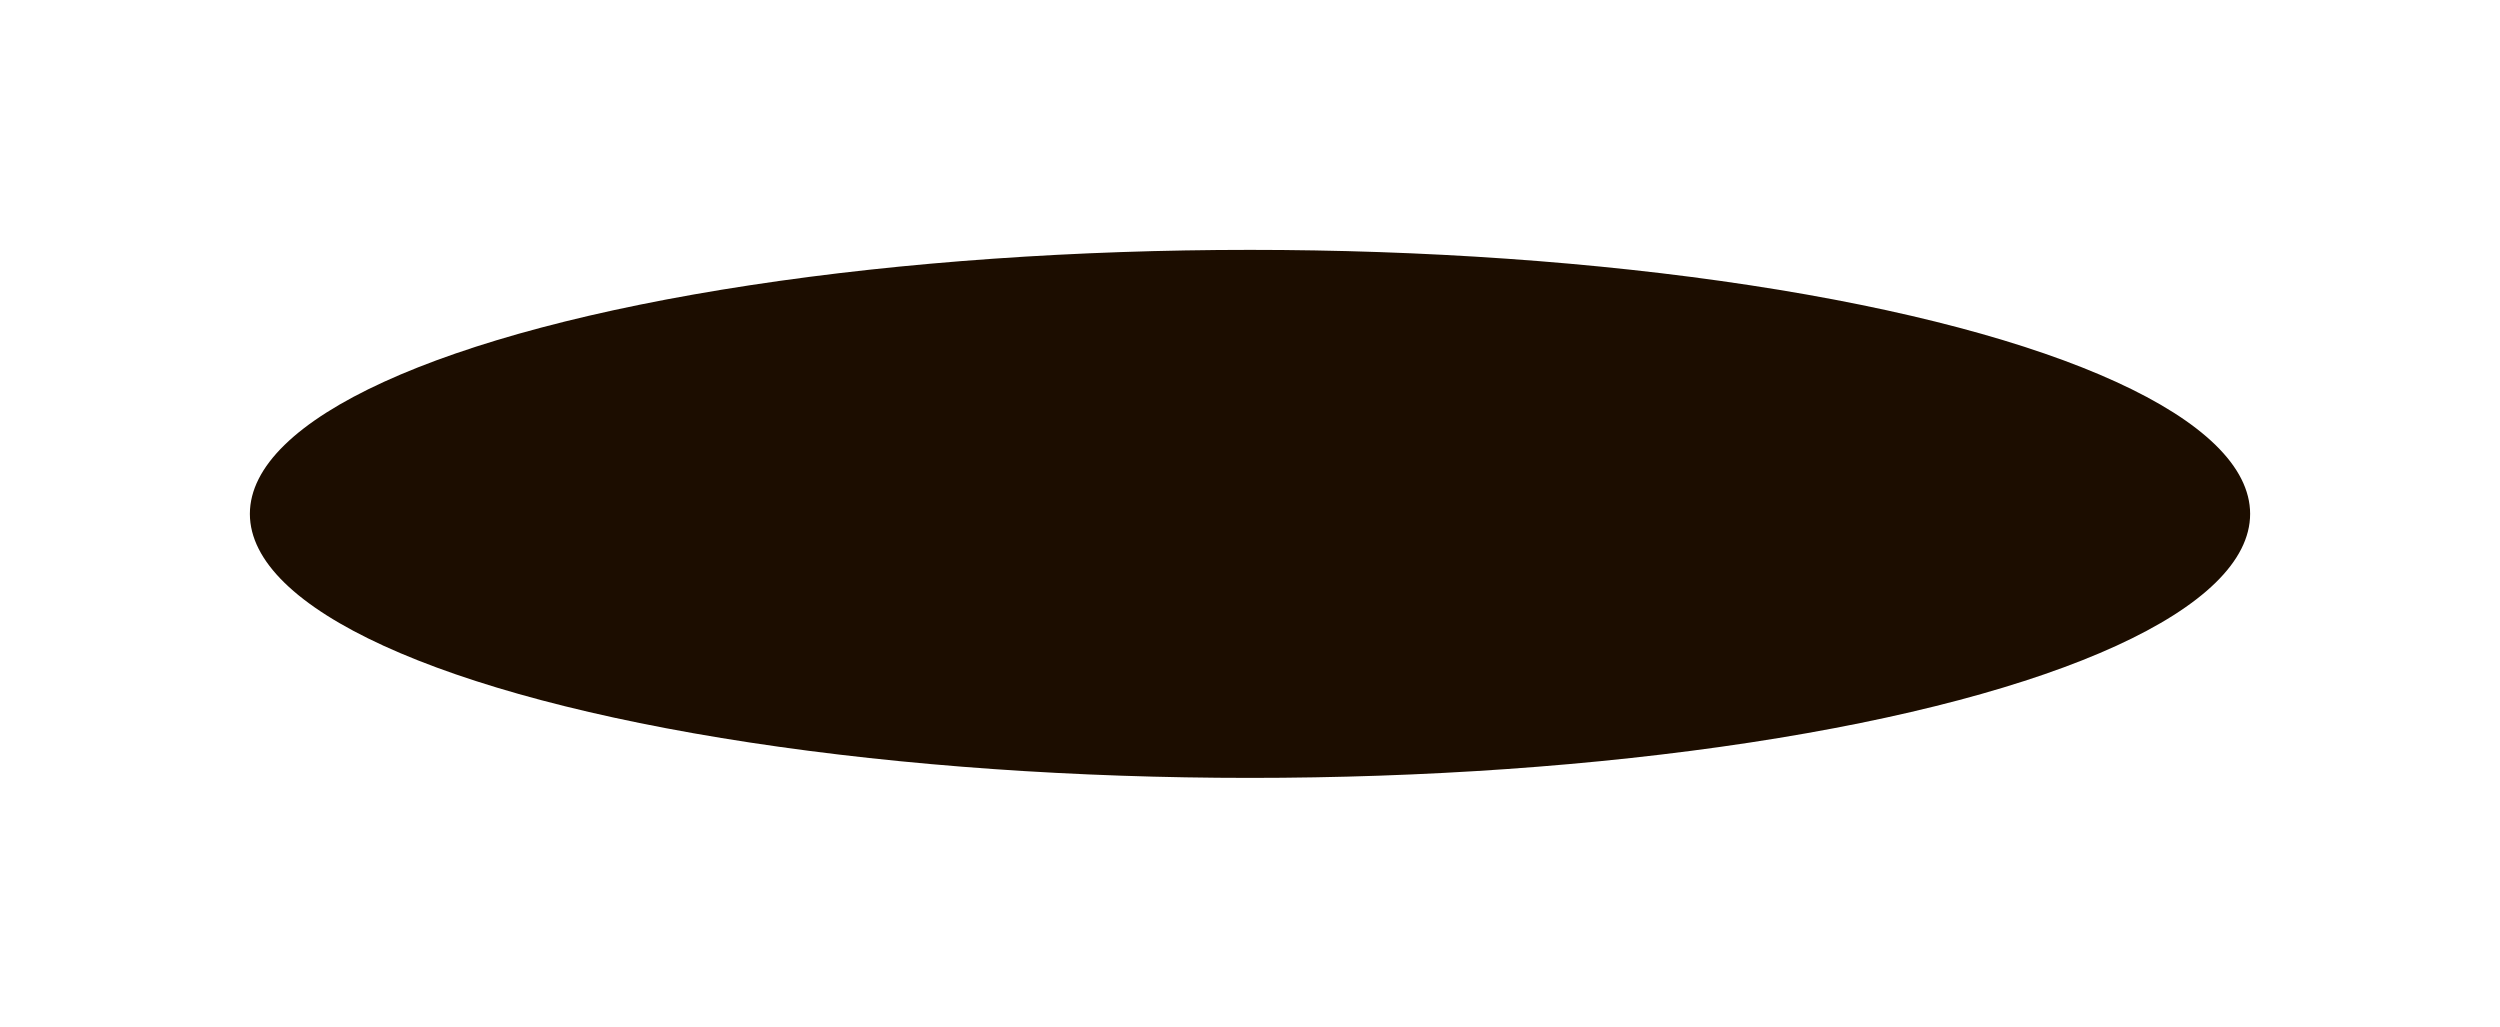 <?xml version="1.0" encoding="utf-8"?>
<svg xmlns="http://www.w3.org/2000/svg" fill="none" height="100%" overflow="visible" preserveAspectRatio="none" style="display: block;" viewBox="0 0 2011 826" width="100%">
<g filter="url(#filter0_f_0_123)" id="Ellipse 2">
<ellipse cx="1005.5" cy="413.37" fill="#1C0D00" rx="804.5" ry="212.37"/>
</g>
<defs>
<filter color-interpolation-filters="sRGB" filterUnits="userSpaceOnUse" height="824.94" id="filter0_f_0_123" width="2009.2" x="0.9" y="0.9">
<feFlood flood-opacity="0" result="BackgroundImageFix"/>
<feBlend in="SourceGraphic" in2="BackgroundImageFix" mode="normal" result="shape"/>
<feGaussianBlur result="effect1_foregroundBlur_0_123" stdDeviation="100.05"/>
</filter>
</defs>
</svg>
